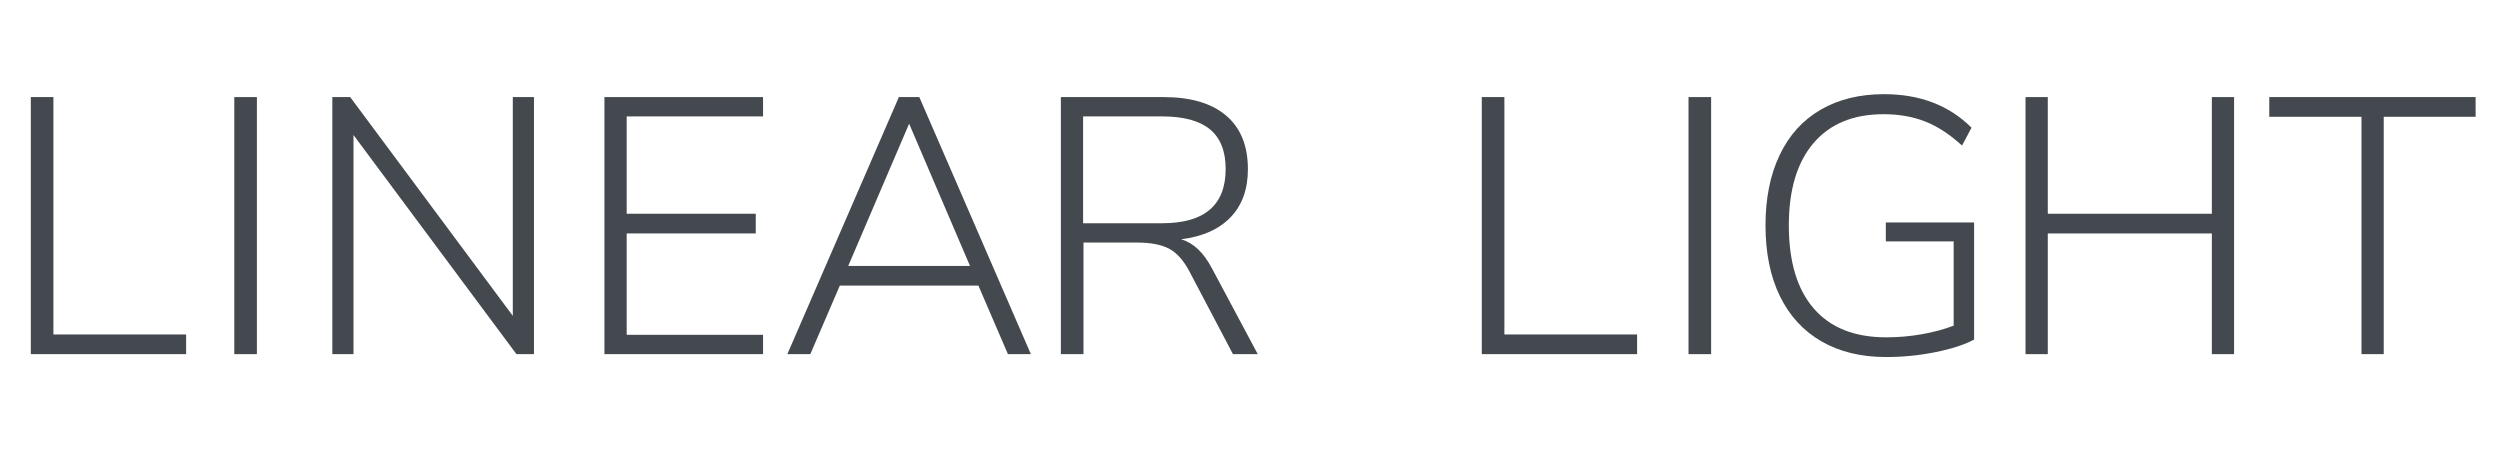 <?xml version="1.0" encoding="utf-8"?>
<!-- Generator: Adobe Illustrator 16.0.0, SVG Export Plug-In . SVG Version: 6.00 Build 0)  -->
<!DOCTYPE svg PUBLIC "-//W3C//DTD SVG 1.1//EN" "http://www.w3.org/Graphics/SVG/1.1/DTD/svg11.dtd">
<svg version="1.1" id="Layer_1" xmlns="http://www.w3.org/2000/svg" xmlns:xlink="http://www.w3.org/1999/xlink" x="0px" y="0px"
	 width="205px" height="37px" viewBox="14.084 0 205 37" enable-background="new 14.084 0 205 37" xml:space="preserve">
<g>
	<path fill="#43494E" d="M16.61,29.04V7.961h1.854v19.463h10.882v1.616H16.61L16.61,29.04z"/>
	<path fill="#43494E" d="M33.296,29.04V7.961h1.853V29.04H33.296z"/>
	<path fill="#43494E" d="M56.134,7.961h1.735V29.04h-1.436L43.07,11.071V29.04h-1.735V7.961H42.8L56.134,25.9V7.961z"/>
	<g enable-background="new    ">
		<path fill="#43494E" d="M63.648,29.04V7.961h13.006v1.585H65.472v7.981h10.583v1.615H65.472v8.312h11.182v1.585H63.648
			L63.648,29.04z"/>
	</g>
	<path fill="#43494E" d="M96.734,29.04l-2.422-5.623H82.951l-2.421,5.623h-1.884l9.147-21.079h1.675l9.148,21.079H96.734z
		 M83.639,21.806h9.985l-4.992-11.662L83.639,21.806z"/>
	<path fill="#43494E" d="M117.22,29.04h-2.033l-3.557-6.757c-0.479-0.916-1.038-1.544-1.674-1.886
		c-0.639-0.338-1.516-0.507-2.631-0.507h-4.396v9.149h-1.854V7.961h8.431c2.213,0,3.917,0.503,5.113,1.51
		c1.195,1.007,1.793,2.477,1.793,4.411c0,1.635-0.473,2.944-1.419,3.931c-0.948,0.987-2.298,1.59-4.051,1.808
		c0.518,0.16,0.981,0.434,1.389,0.823c0.409,0.389,0.782,0.902,1.122,1.541L117.22,29.04z M109.386,18.306
		c3.469,0,5.202-1.484,5.202-4.455c0-1.455-0.429-2.535-1.285-3.244c-0.857-0.707-2.164-1.061-3.917-1.061h-6.487v8.76H109.386z"/>
	<path fill="#43494E" d="M135.59,29.04V7.961h1.854v19.463h10.883v1.616H135.59L135.59,29.04z"/>
	<path fill="#43494E" d="M152.542,29.04V7.961h1.854V29.04H152.542z"/>
	<path fill="#43494E" d="M175.96,18.247v9.598c-0.778,0.419-1.834,0.762-3.169,1.03c-1.336,0.271-2.682,0.402-4.038,0.402
		c-2.054,0-3.822-0.427-5.307-1.283c-1.484-0.858-2.622-2.094-3.409-3.706c-0.788-1.617-1.182-3.551-1.182-5.802
		c0-2.233,0.389-4.163,1.167-5.786c0.776-1.625,1.898-2.859,3.363-3.708c1.466-0.847,3.194-1.27,5.188-1.27
		c2.948,0,5.34,0.917,7.175,2.75l-0.778,1.465c-0.998-0.917-2.001-1.574-3.02-1.973c-1.015-0.399-2.154-0.599-3.408-0.599
		c-2.491,0-4.409,0.792-5.756,2.377c-1.346,1.584-2.018,3.833-2.018,6.741c0,2.97,0.68,5.241,2.047,6.817
		c1.364,1.575,3.344,2.361,5.935,2.361c0.997,0,1.974-0.086,2.931-0.255c0.956-0.169,1.824-0.403,2.602-0.701v-6.908h-5.562v-1.555
		h7.239V18.247z"/>
	<path fill="#43494E" d="M195.456,7.961h1.823V29.04h-1.823v-9.896h-13.454v9.896h-1.825V7.961h1.825v9.566h13.454V7.961z"/>
	<g enable-background="new    ">
		<path fill="#43494E" d="M207.726,29.04V9.576h-7.562V7.961h16.921v1.615h-7.535V29.04H207.726z"/>
	</g>
</g>
</svg>
